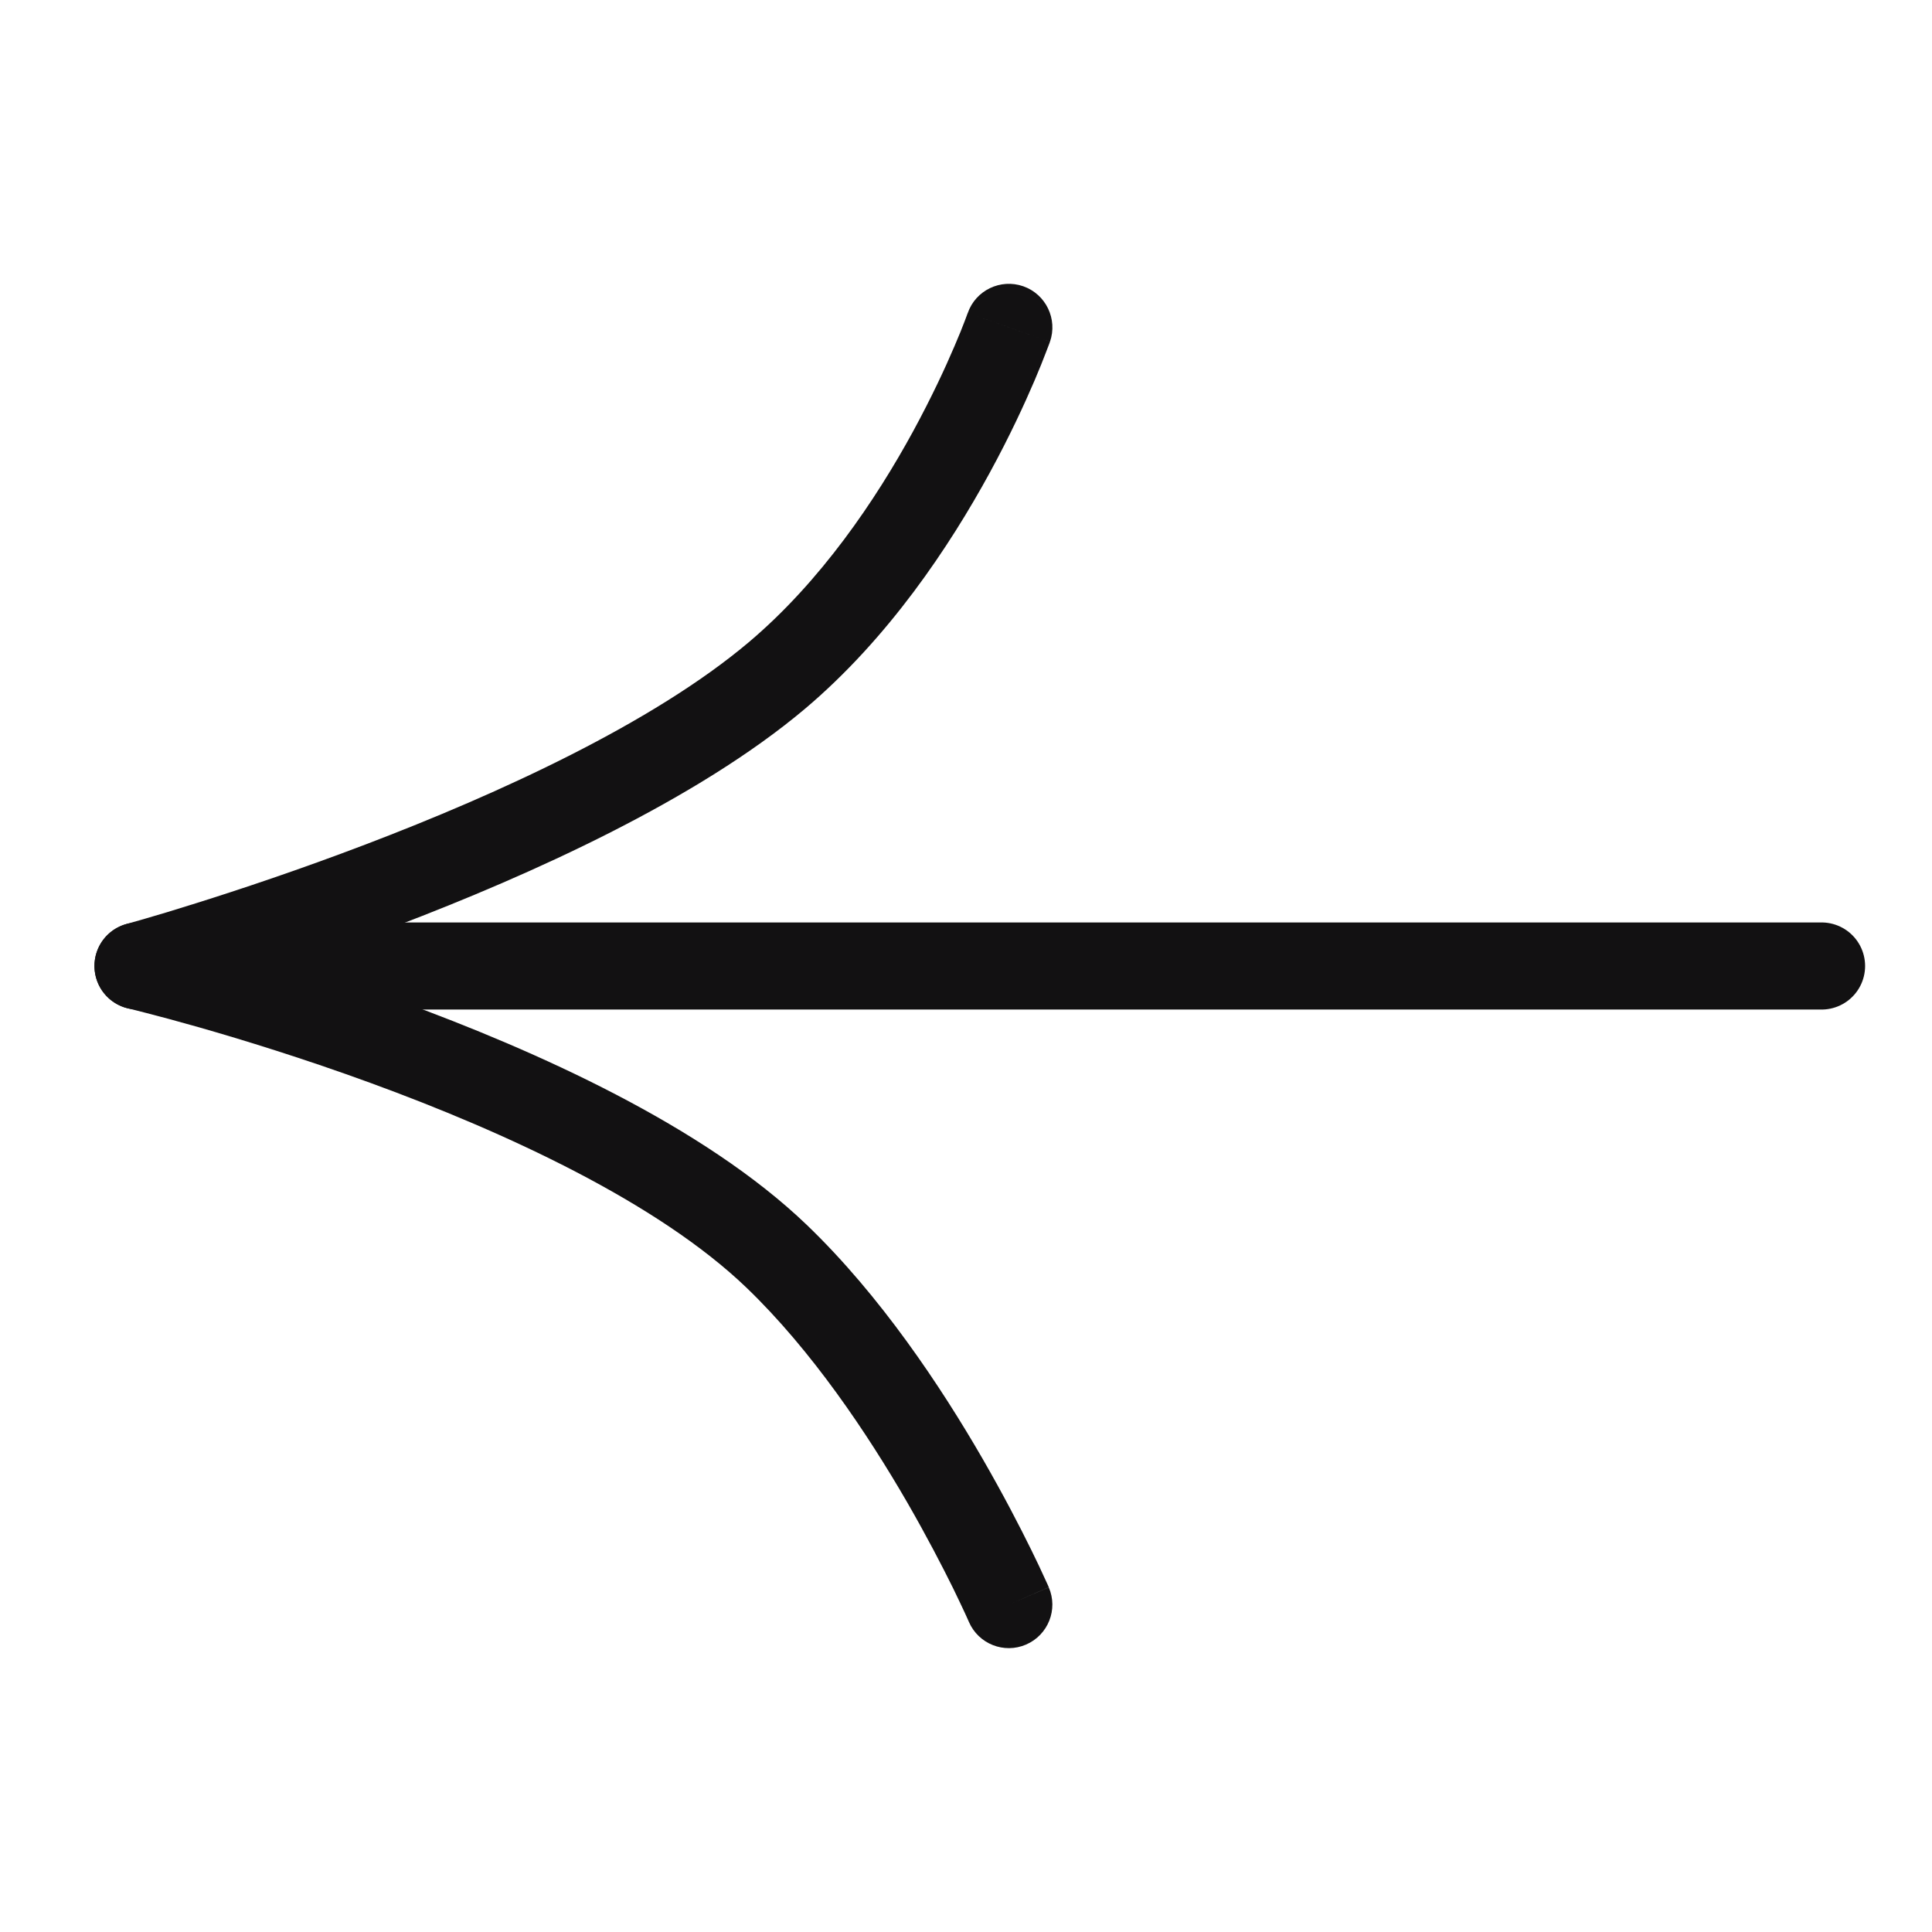 <svg width="24" height="24" viewBox="0 0 24 24" fill="none" xmlns="http://www.w3.org/2000/svg">
<path d="M22.628 12L1.714 12" stroke="#121112" stroke-width="1.082" stroke-linecap="round" stroke-linejoin="round"/>
<path d="M12.022 3.888C12.12 3.606 12.429 3.458 12.711 3.556C12.993 3.655 13.141 3.964 13.043 4.246L12.022 3.888ZM1.714 12L1.589 12.526C1.349 12.469 1.178 12.256 1.174 12.009C1.169 11.762 1.333 11.543 1.572 11.478L1.714 12ZM13.028 19.718C13.147 19.992 13.021 20.31 12.747 20.429C12.473 20.548 12.155 20.422 12.036 20.148L13.028 19.718ZM9.647 8.394L9.996 8.808L9.647 8.394ZM9.647 15.606L9.273 15.996L9.647 15.606ZM12.532 4.067C13.043 4.246 13.043 4.246 13.042 4.246C13.042 4.246 13.042 4.246 13.042 4.246C13.042 4.247 13.042 4.247 13.042 4.247C13.042 4.248 13.041 4.249 13.041 4.25C13.04 4.251 13.04 4.254 13.039 4.257C13.036 4.264 13.033 4.273 13.029 4.284C13.02 4.307 13.008 4.339 12.992 4.38C12.961 4.463 12.914 4.58 12.852 4.726C12.728 5.016 12.542 5.42 12.293 5.876C11.798 6.782 11.039 7.929 9.996 8.808L9.299 7.98C10.197 7.223 10.88 6.207 11.343 5.358C11.572 4.937 11.744 4.566 11.857 4.3C11.914 4.168 11.956 4.063 11.983 3.991C11.997 3.956 12.007 3.929 12.013 3.911C12.016 3.902 12.019 3.896 12.02 3.892C12.021 3.89 12.021 3.889 12.022 3.888C12.022 3.888 12.022 3.888 12.022 3.888C12.022 3.888 12.022 3.888 12.022 3.888C12.022 3.888 12.022 3.888 12.022 3.888C12.022 3.888 12.022 3.888 12.532 4.067ZM9.996 8.808C8.655 9.937 6.597 10.865 4.924 11.502C4.078 11.824 3.313 12.079 2.76 12.252C2.483 12.339 2.258 12.406 2.103 12.452C2.025 12.475 1.964 12.492 1.922 12.504C1.901 12.509 1.885 12.514 1.874 12.517C1.869 12.518 1.865 12.52 1.862 12.52C1.86 12.521 1.859 12.521 1.858 12.521C1.858 12.521 1.857 12.521 1.857 12.522C1.857 12.522 1.857 12.522 1.857 12.522C1.857 12.522 1.857 12.522 1.714 12C1.572 11.478 1.572 11.478 1.572 11.478C1.572 11.478 1.572 11.478 1.572 11.478C1.572 11.478 1.572 11.478 1.572 11.478C1.573 11.478 1.574 11.478 1.575 11.477C1.577 11.477 1.581 11.476 1.586 11.474C1.595 11.472 1.61 11.468 1.629 11.462C1.668 11.451 1.725 11.435 1.8 11.413C1.95 11.37 2.167 11.305 2.436 11.22C2.974 11.051 3.718 10.804 4.539 10.491C6.199 9.859 8.108 8.984 9.299 7.98L9.996 8.808ZM1.714 12C1.839 11.474 1.839 11.474 1.839 11.474C1.839 11.474 1.84 11.474 1.84 11.474C1.84 11.474 1.84 11.474 1.841 11.474C1.842 11.474 1.843 11.475 1.844 11.475C1.848 11.476 1.852 11.477 1.858 11.478C1.869 11.481 1.886 11.485 1.907 11.49C1.95 11.501 2.013 11.517 2.093 11.537C2.253 11.579 2.484 11.64 2.767 11.721C3.334 11.883 4.115 12.123 4.972 12.436C6.665 13.054 8.742 13.987 10.022 15.216L9.273 15.996C8.169 14.936 6.28 14.065 4.601 13.452C3.774 13.15 3.019 12.918 2.47 12.761C2.196 12.683 1.974 12.624 1.822 12.585C1.746 12.565 1.687 12.55 1.647 12.54C1.628 12.535 1.613 12.532 1.603 12.529C1.598 12.528 1.595 12.527 1.592 12.527C1.591 12.527 1.59 12.526 1.59 12.526C1.59 12.526 1.589 12.526 1.589 12.526C1.589 12.526 1.589 12.526 1.589 12.526C1.589 12.526 1.589 12.526 1.714 12ZM10.022 15.216C10.939 16.096 11.69 17.228 12.206 18.121C12.465 18.57 12.67 18.967 12.81 19.252C12.88 19.394 12.934 19.509 12.97 19.589C12.989 19.629 13.003 19.66 13.013 19.682C13.017 19.693 13.021 19.701 13.024 19.707C13.025 19.71 13.026 19.713 13.027 19.714C13.027 19.715 13.027 19.716 13.028 19.716C13.028 19.717 13.028 19.717 13.028 19.717C13.028 19.717 13.028 19.717 13.028 19.717C13.028 19.718 13.028 19.718 12.532 19.933C12.036 20.148 12.036 20.148 12.036 20.148C12.036 20.148 12.036 20.148 12.036 20.148C12.036 20.148 12.036 20.148 12.036 20.148C12.036 20.148 12.036 20.148 12.036 20.148C12.035 20.147 12.034 20.145 12.034 20.143C12.032 20.139 12.029 20.132 12.025 20.123C12.017 20.105 12.004 20.077 11.988 20.041C11.954 19.968 11.904 19.862 11.839 19.728C11.707 19.461 11.514 19.087 11.269 18.662C10.774 17.806 10.083 16.774 9.273 15.996L10.022 15.216Z" fill="#121112"/>
</svg>
